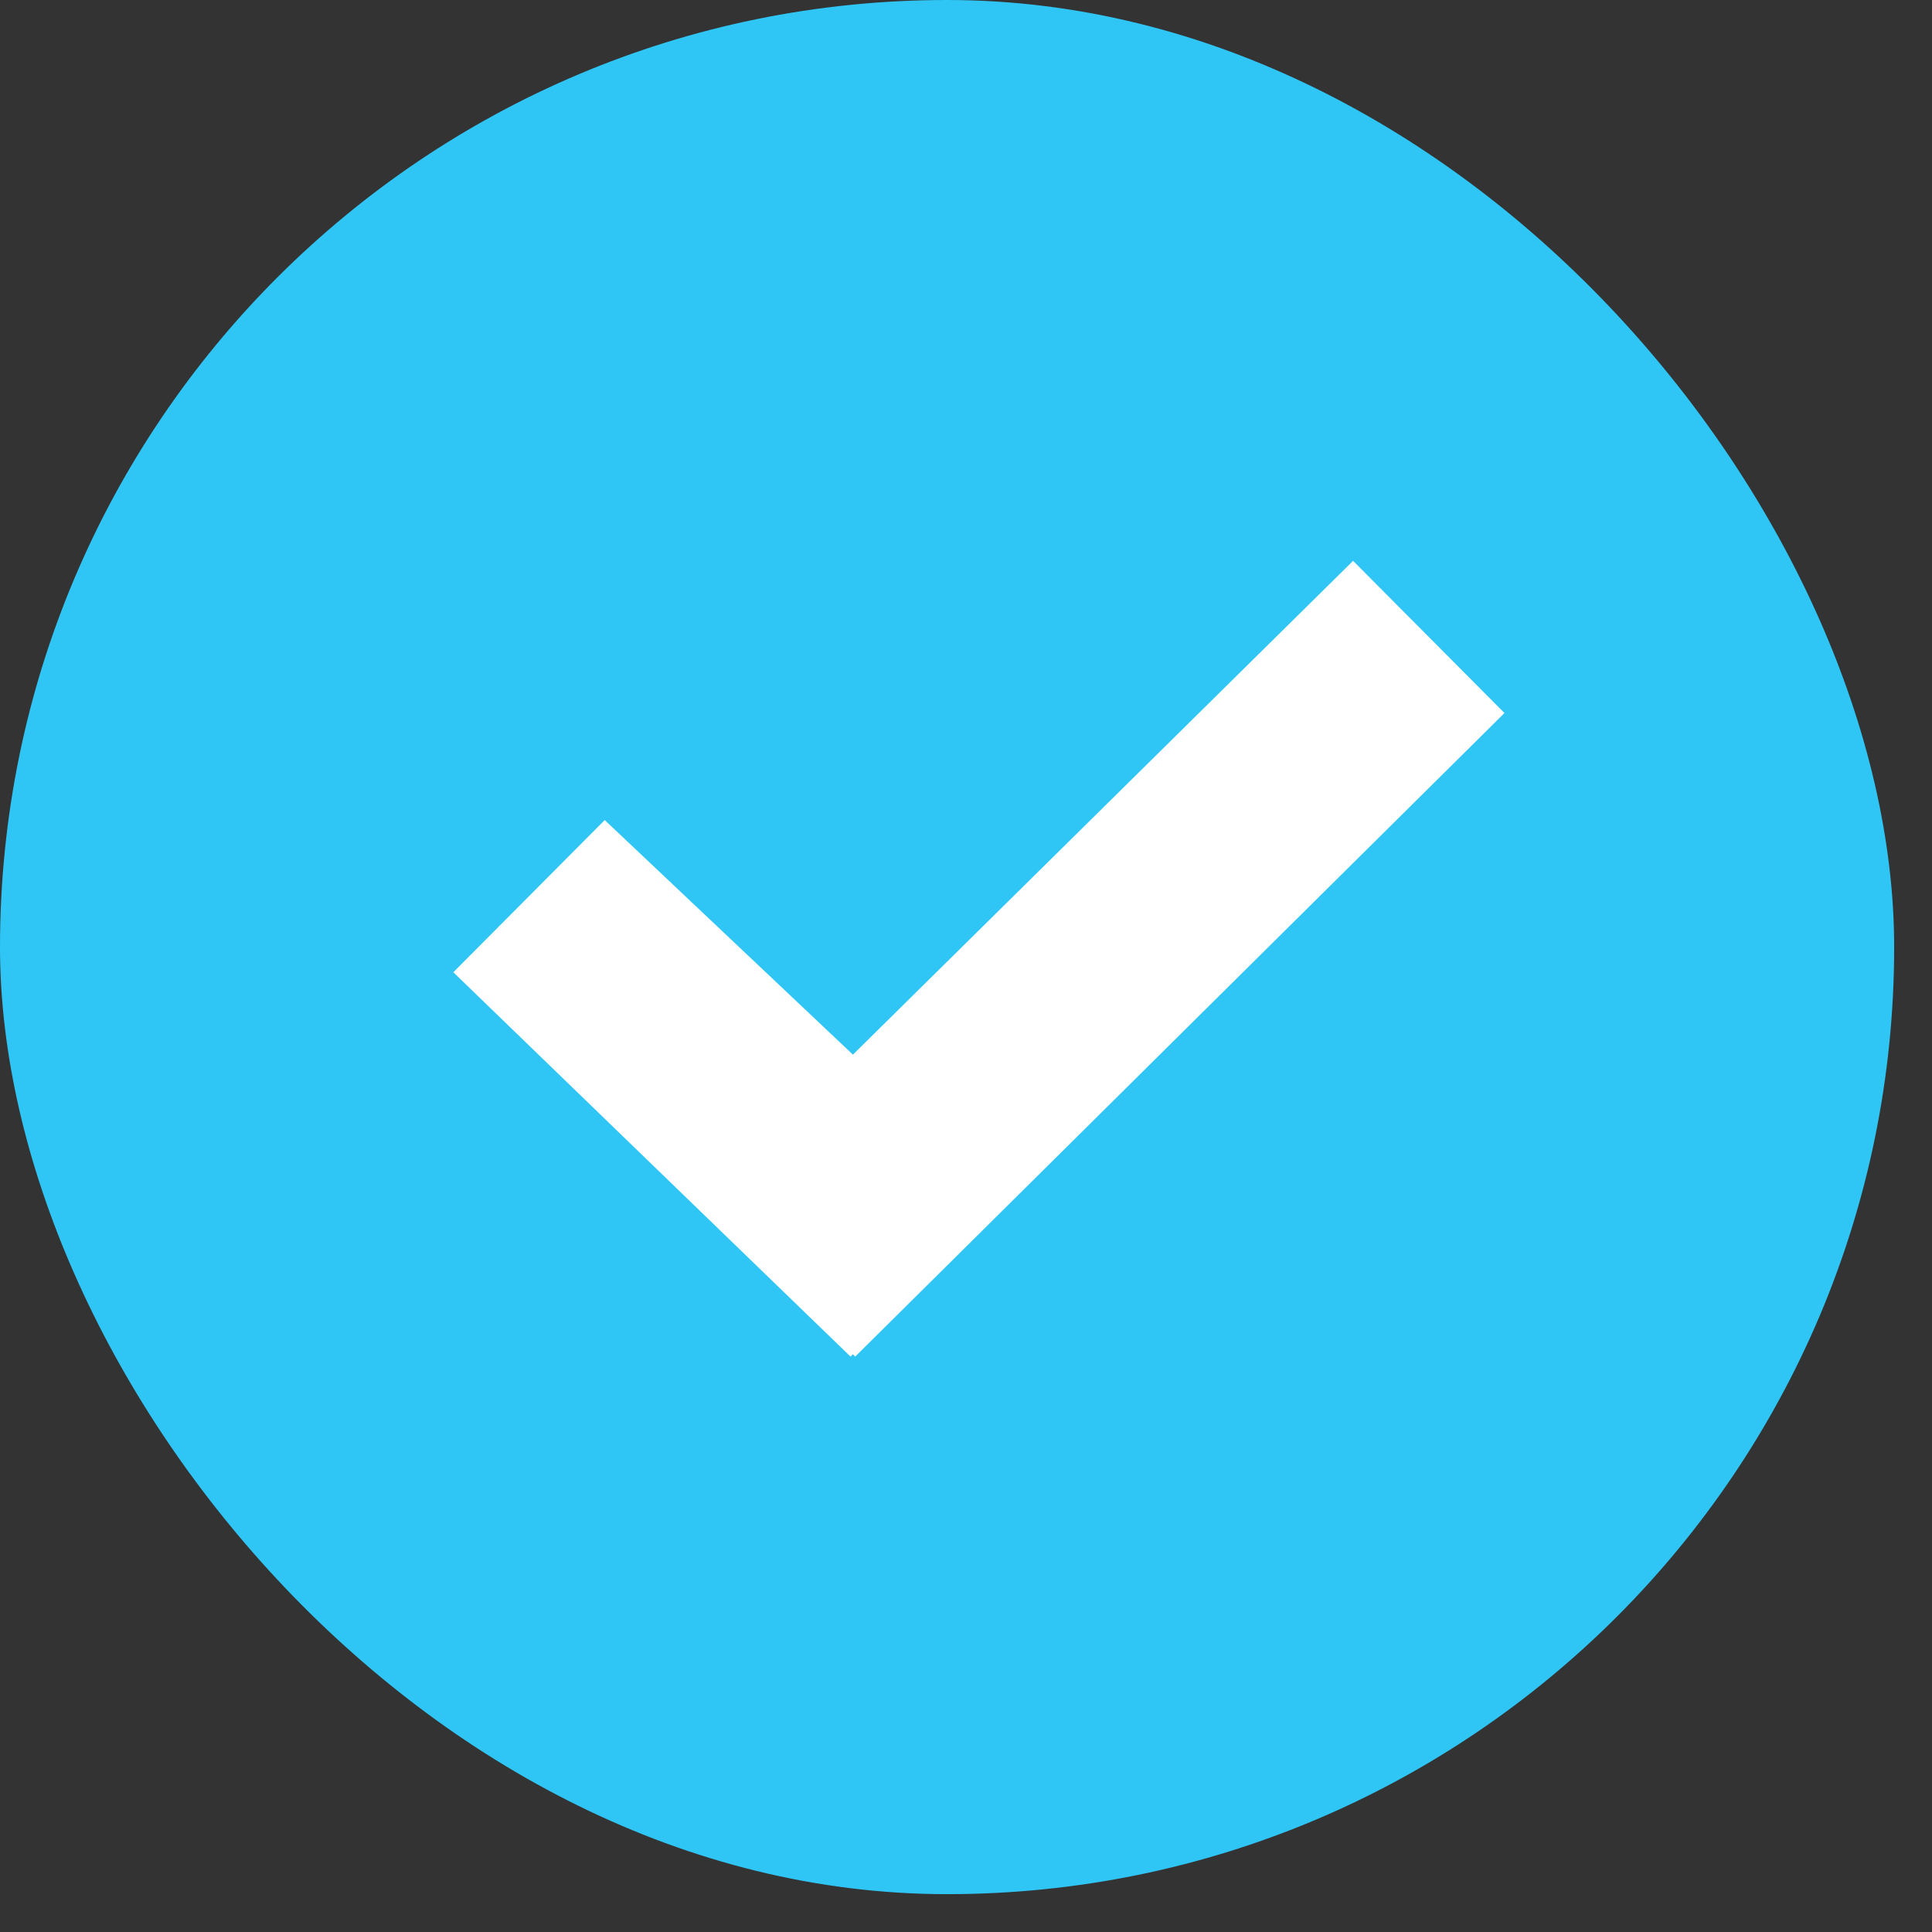 <svg width="17" height="17" viewBox="0 0 17 17" fill="none" xmlns="http://www.w3.org/2000/svg">
<rect x="0" y="0" width="17" height="17" fill="#333333" stroke="none"/>
<rect width="16.667" height="16.667" rx="8.333" fill="#2FC6F6"/>
<path fill-rule="evenodd" clip-rule="evenodd" d="M7.505 9.28L11.906 4.935L13.238 6.274L7.525 11.937L7.505 11.916L7.484 11.937L3.989 8.555L5.321 7.216L7.505 9.28Z" fill="white"/>
</svg>
